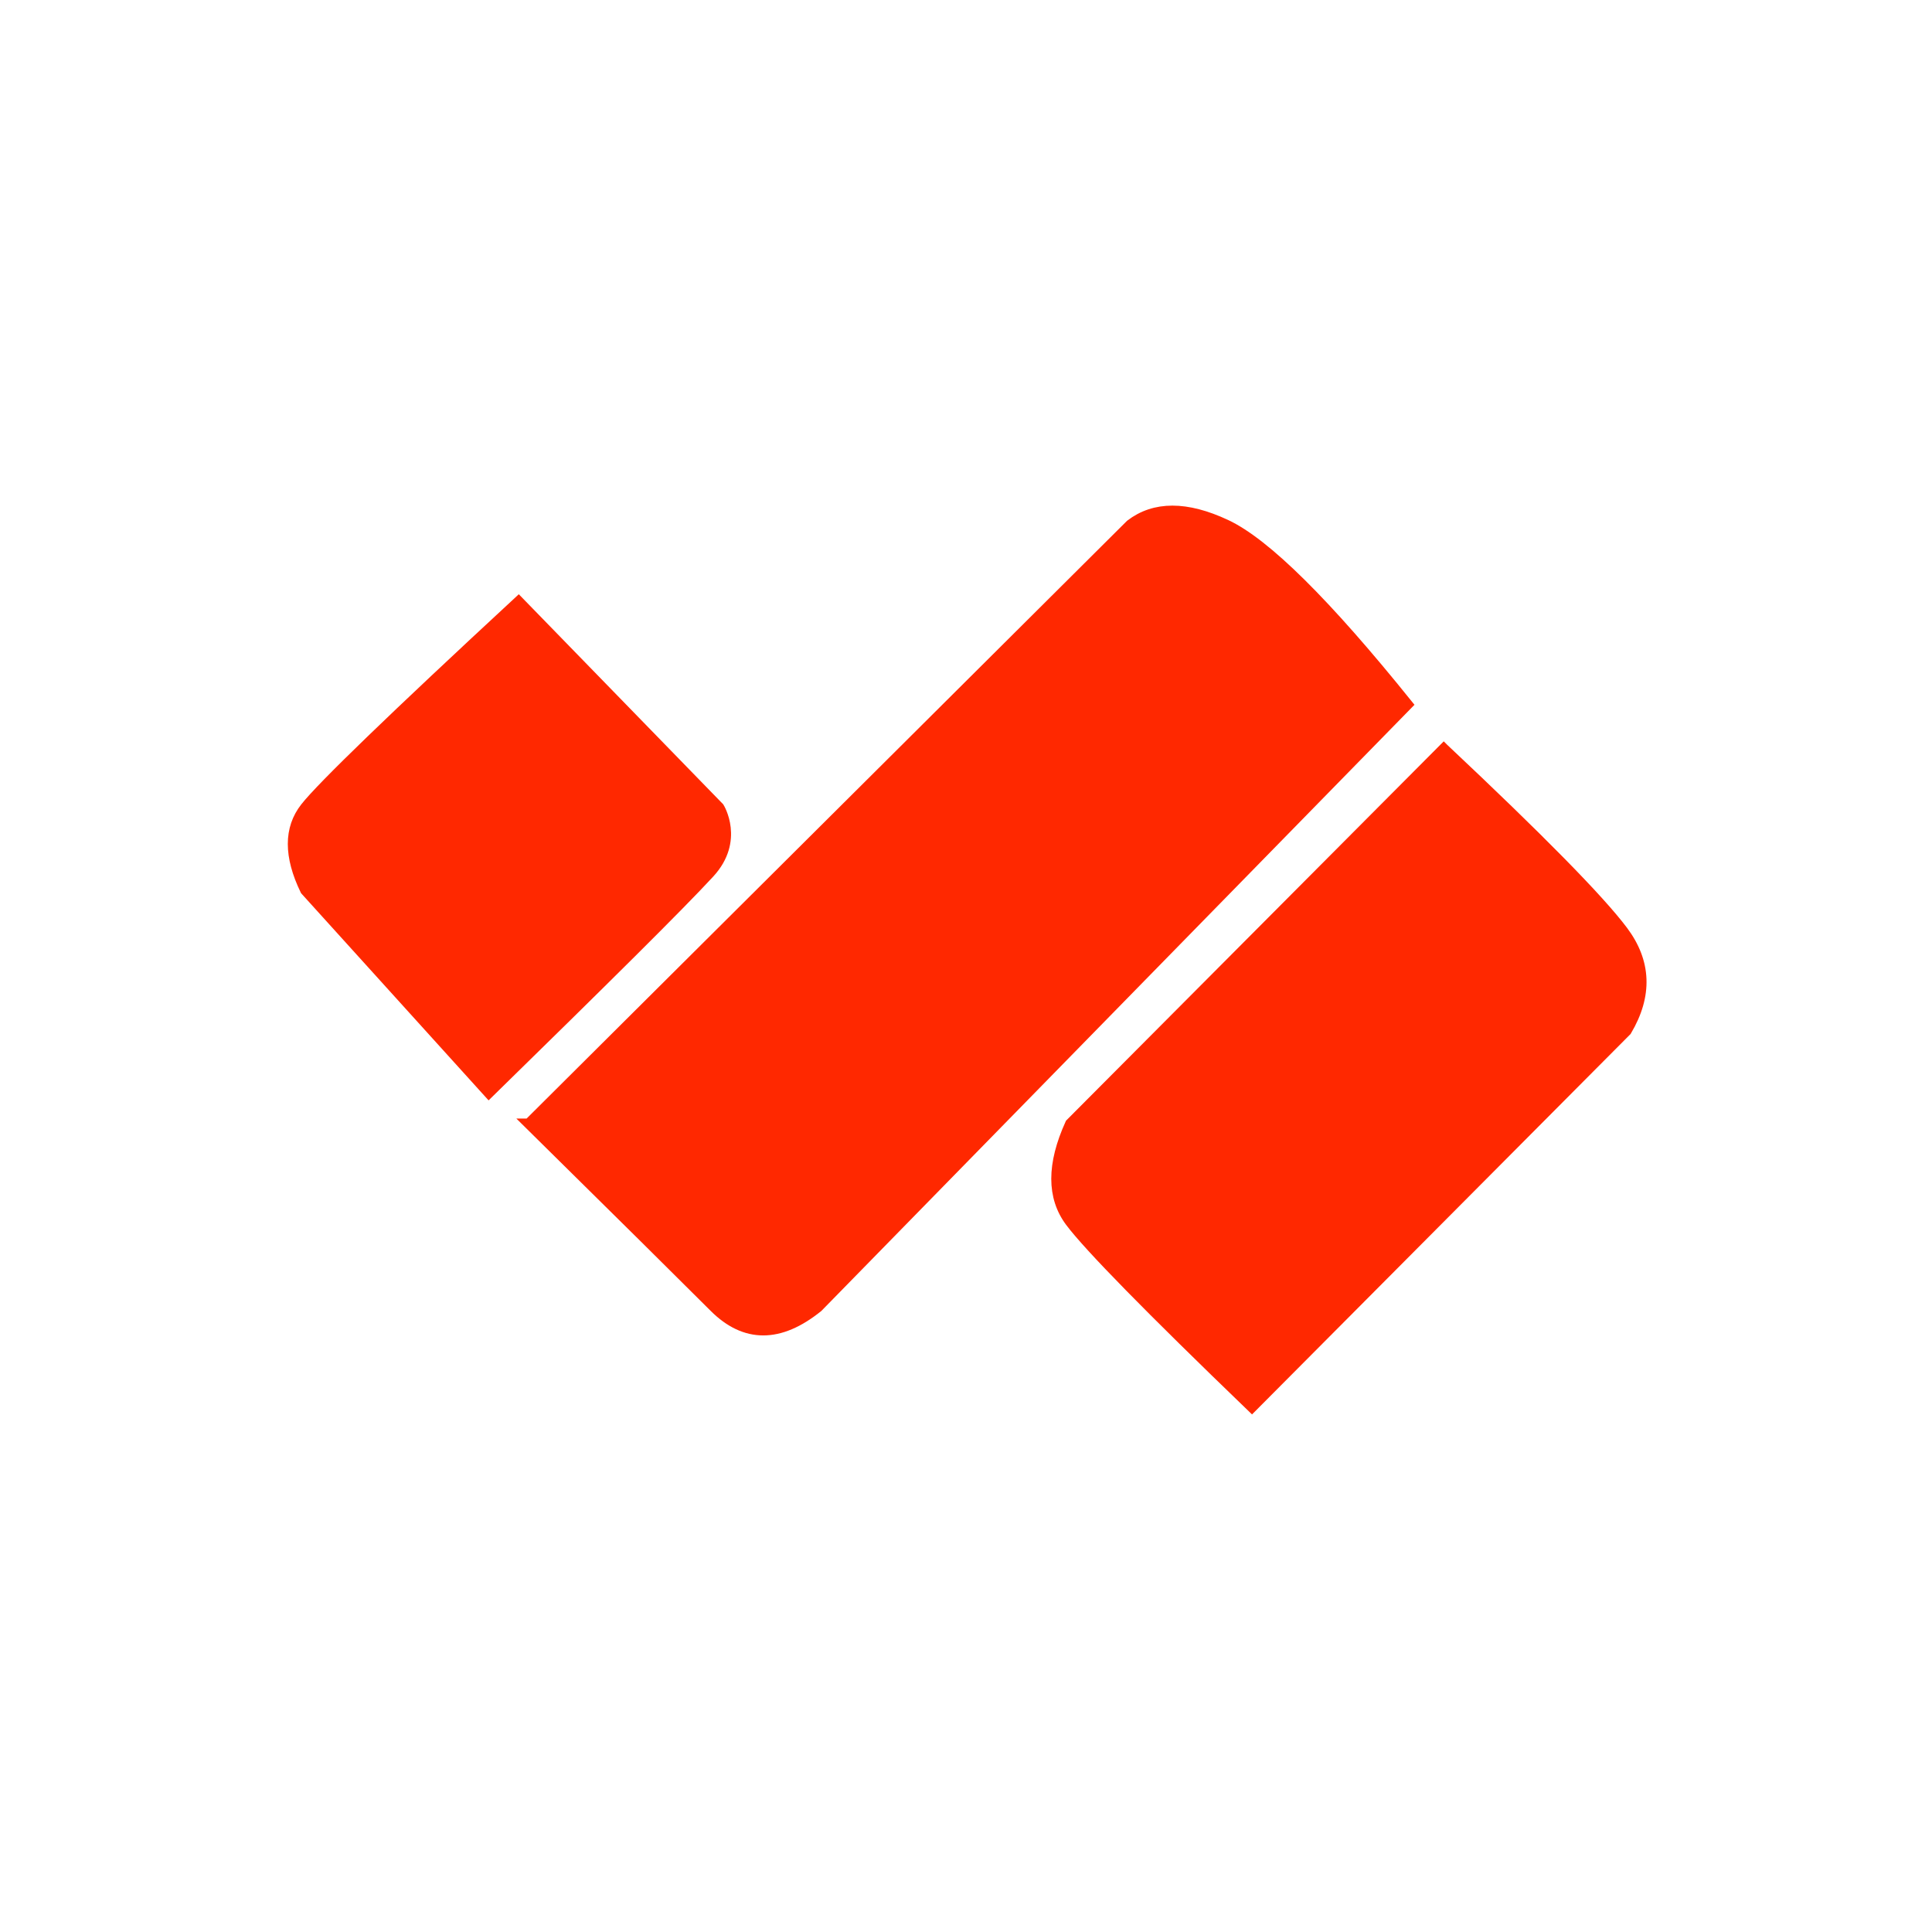 <svg id="eXPJ2QD1Oor1" xmlns="http://www.w3.org/2000/svg" xmlns:xlink="http://www.w3.org/1999/xlink" viewBox="0 0 96 96" shape-rendering="geometricPrecision" text-rendering="geometricPrecision"><path d="M14.957,40.122q1.236-1.572,10.601-10.244q9.968,10.244,9.968,10.244c0,0,1.017,1.636-.478,3.261s-5.35,5.435-10.971,10.935L14.957,44.242q-1.236-2.548,0-4.12Z" transform="translate(.212-.001)" fill="#ff2800" stroke="#ff2800" stroke-width="0.5"/><path d="M26.269,55.831l29.9-29.766q1.802-1.382,4.751,0t9.031,8.939L40.645,64.954q-2.857,2.304-5.161,0t-9.216-9.123Z" transform="translate(0 0)" fill="#ff2800" stroke="#ff2800" stroke-width="0.5"/><path d="M71.739,37.191L53.178,55.831q-1.382,3.041,0,4.884t9.031,9.216l18.616-18.708q1.567-2.644-.184-4.976t-8.901-9.055Z" transform="translate(0 0)" fill="#ff2800" stroke="#ff2800" stroke-width="0.5"/></svg>
